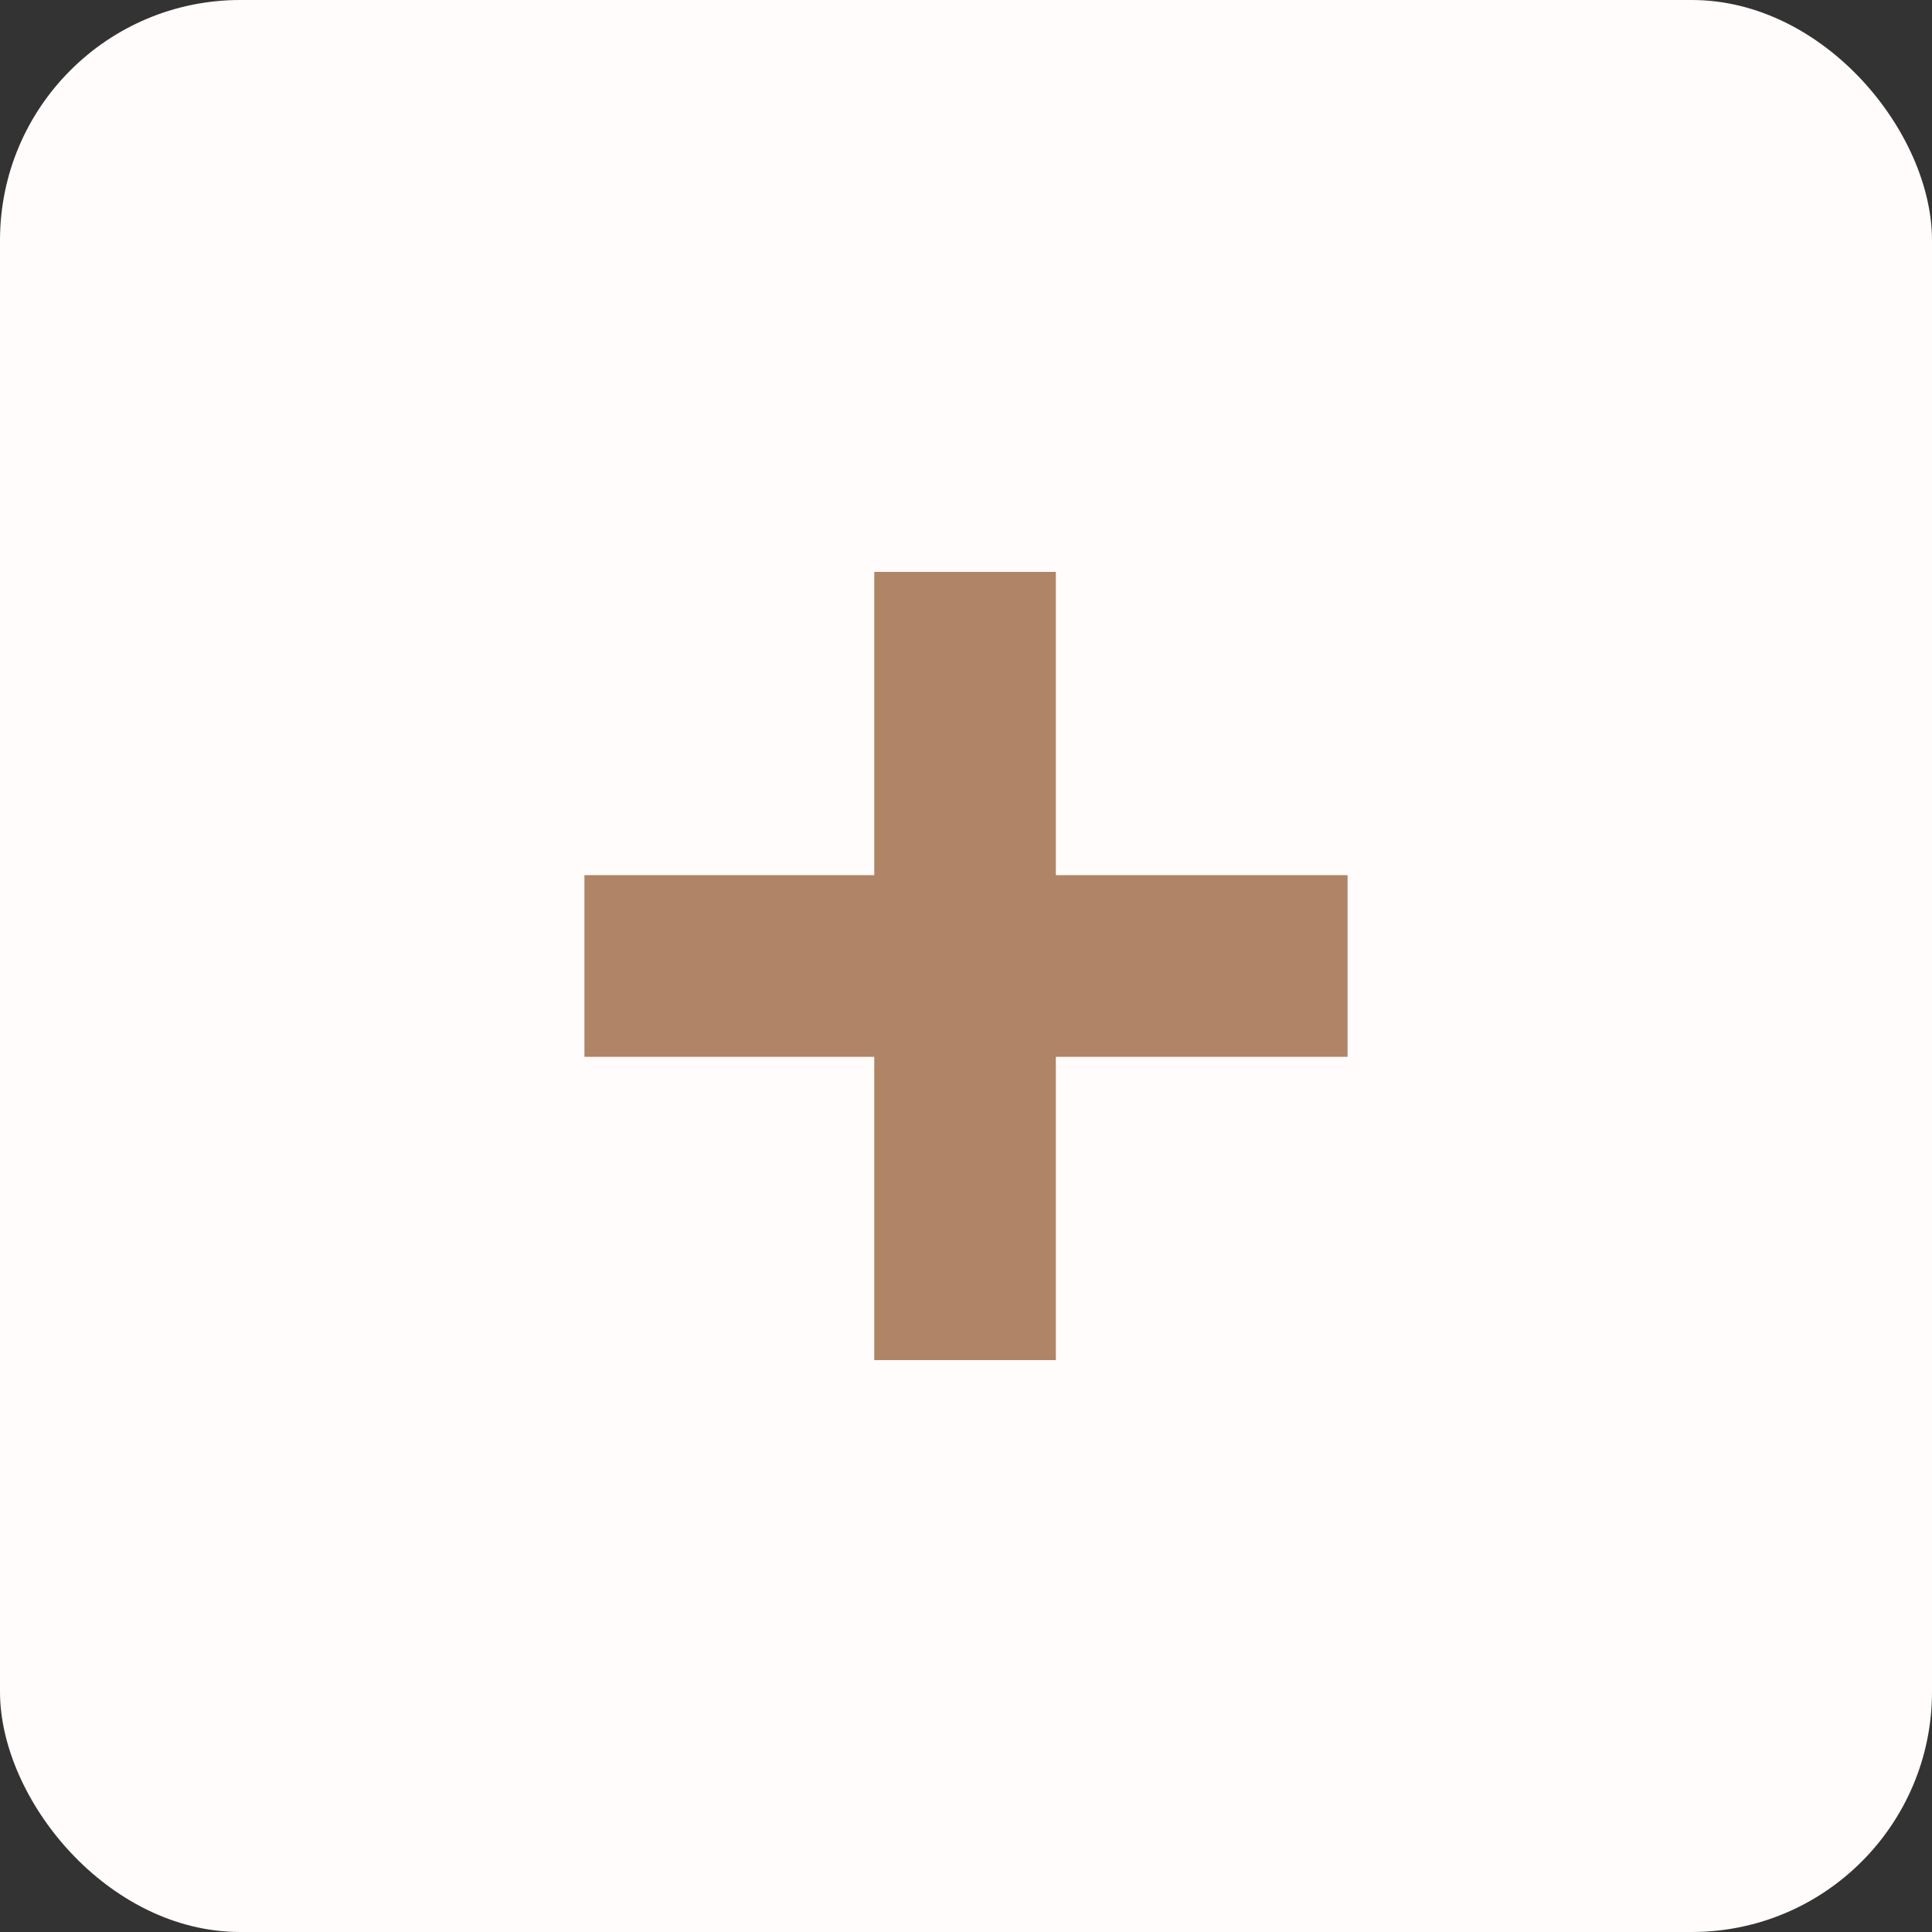 <?xml version="1.0" encoding="UTF-8"?> <svg xmlns="http://www.w3.org/2000/svg" viewBox="0 0 21.385 21.385" fill="none"><rect x="0" y="0" width="21.385" height="21.385" fill="#333333" stroke="none"/><rect width="21.385" height="21.385" rx="2.659" fill="#FFFCFB"></rect><path d="M9.677 15.055V11.698H6.469V9.687H9.677V6.33H11.687V9.687H14.916V11.698H11.687V15.055H9.677Z" fill="#B08467"></path></svg> 
